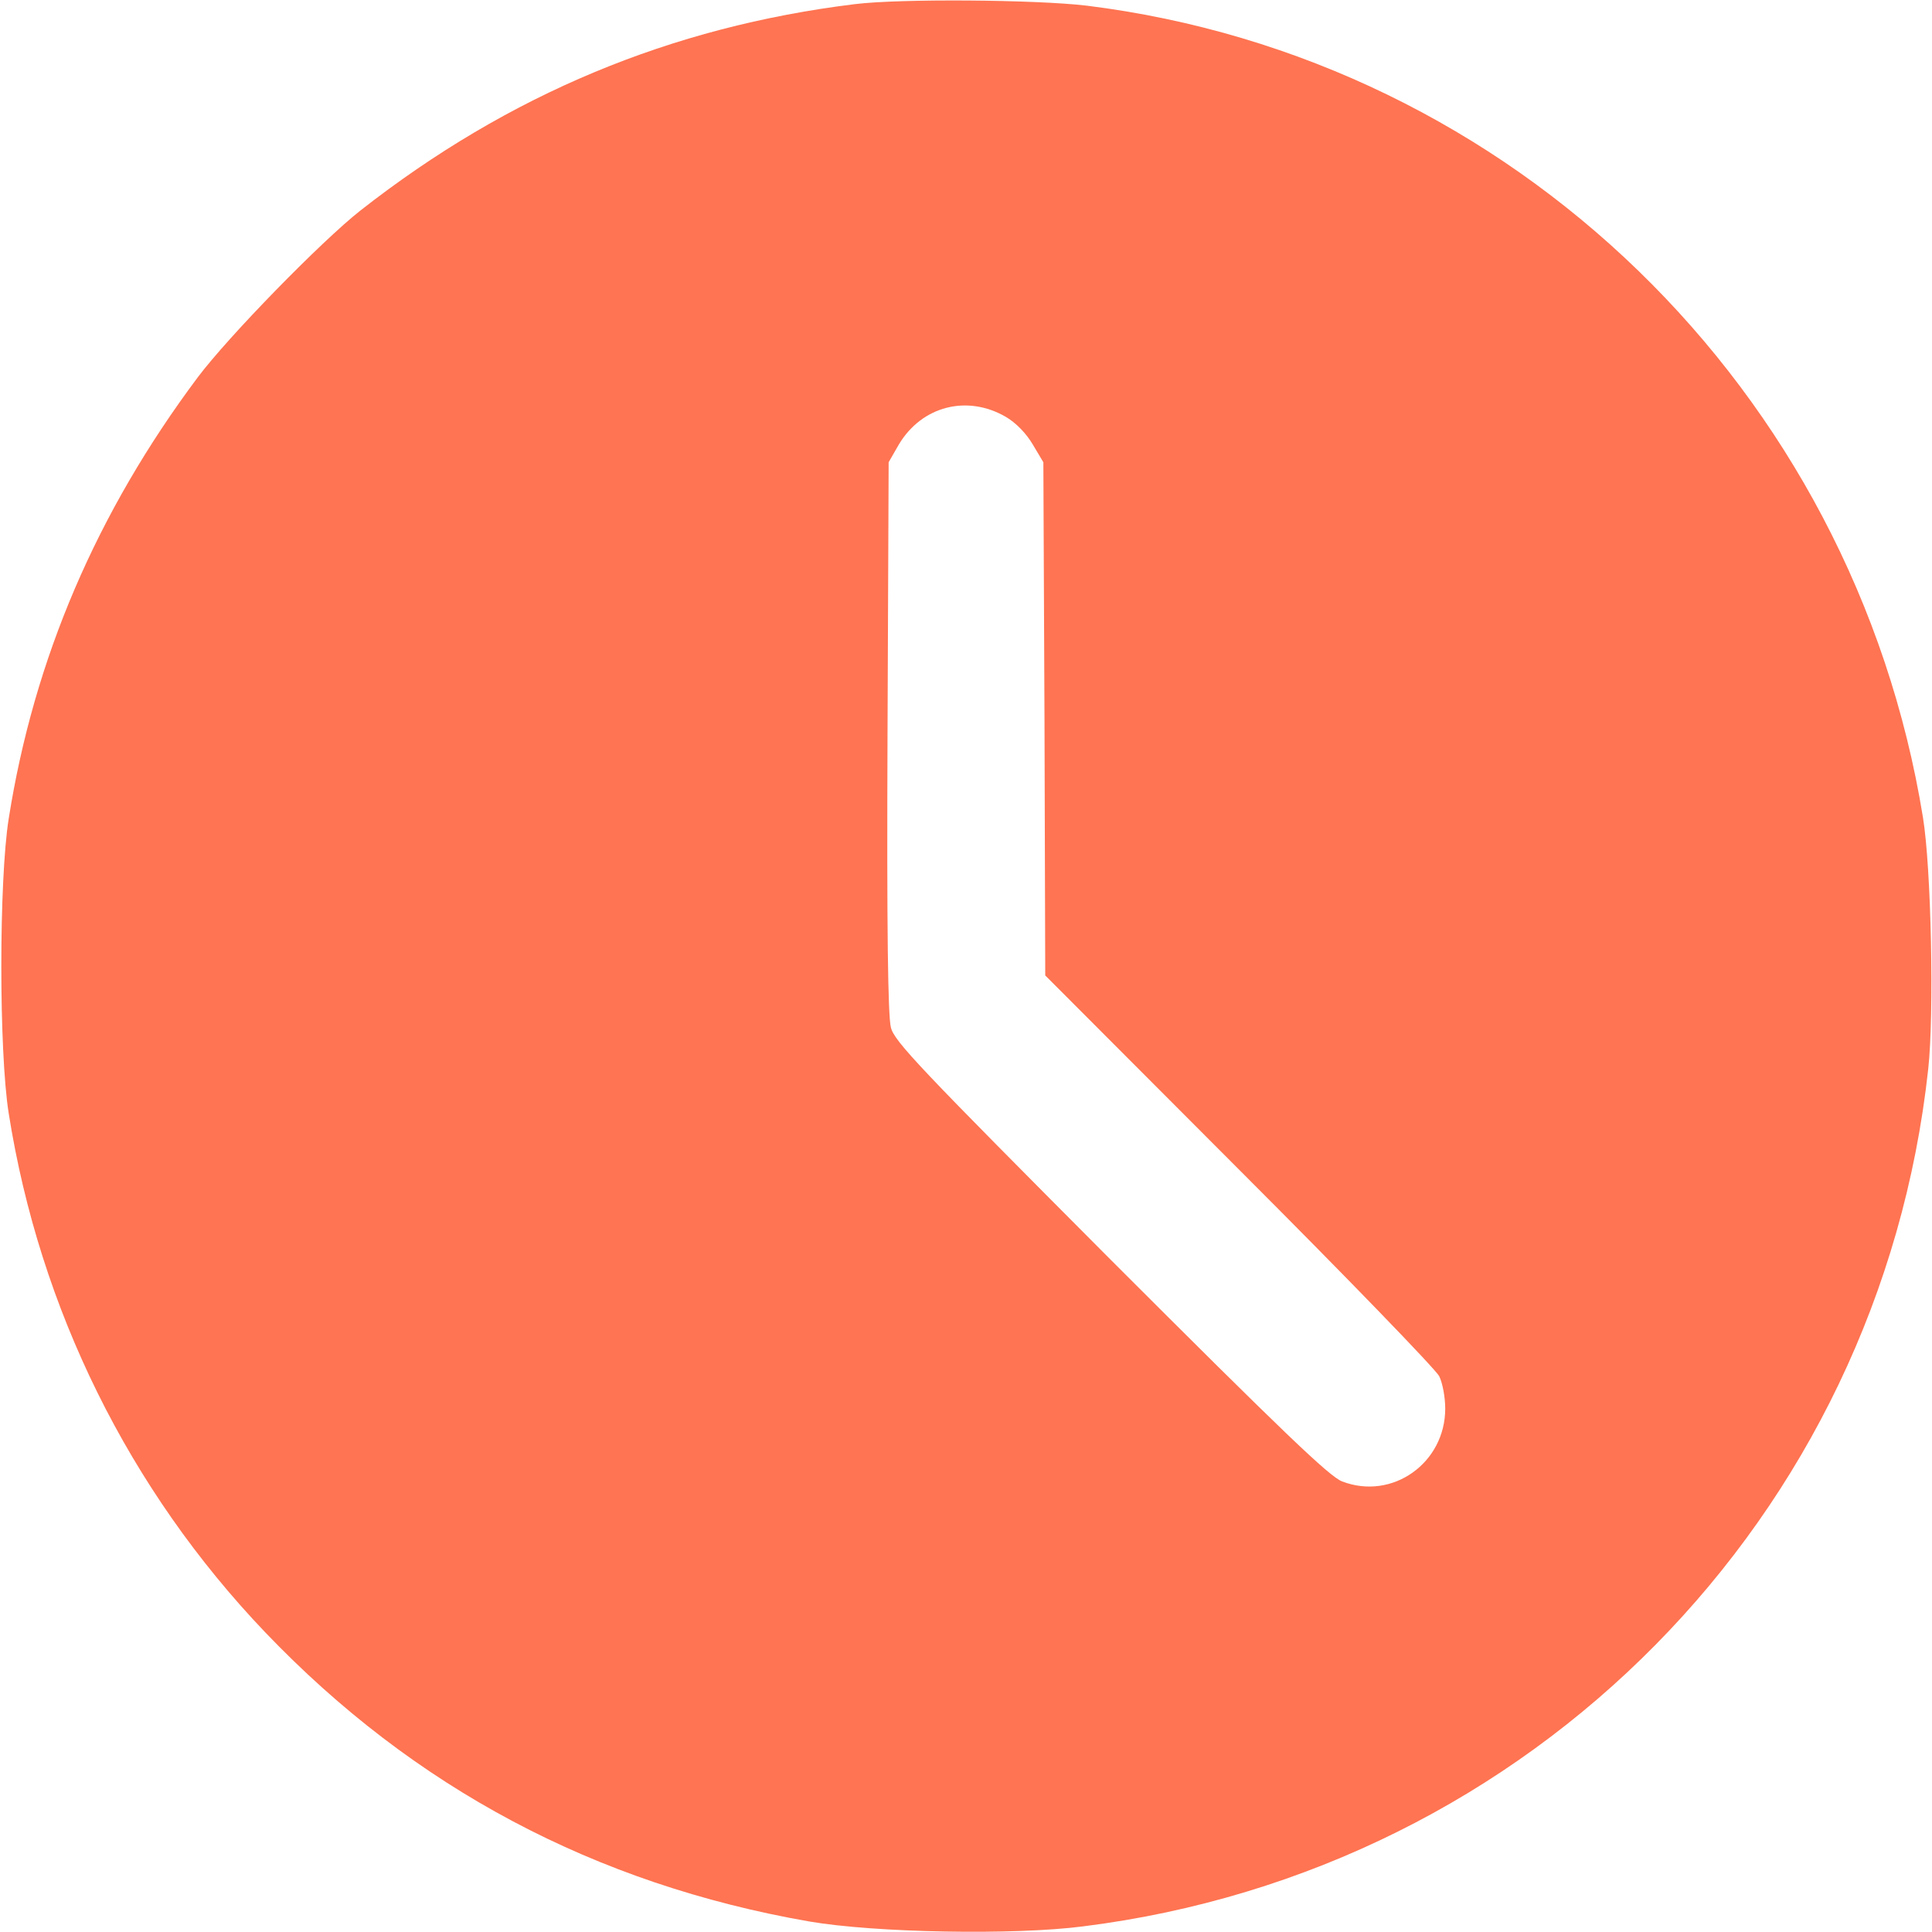 <?xml version="1.0" standalone="no"?>
<!DOCTYPE svg PUBLIC "-//W3C//DTD SVG 20010904//EN"
 "http://www.w3.org/TR/2001/REC-SVG-20010904/DTD/svg10.dtd">
<svg version="1.0" xmlns="http://www.w3.org/2000/svg"
 width="512pt" height="512pt" viewBox="0 0 512 512"
 preserveAspectRatio="xMidYMid meet">
<g transform="translate(0,512) scale(0.1,-0.1)"
fill="rgb(255, 116, 82)" stroke="none">
<path d="M2265 5109 c-487 -60 -917 -239 -1310 -547 -104 -82 -350 -334 -431
-442 -267 -357 -434 -745 -501 -1170 -26 -164 -26 -616 0 -780 82 -519 319
-998 680 -1376 394 -412 874 -667 1441 -766 174 -30 543 -37 727 -13 1188 149
2110 1084 2239 2272 16 145 8 533 -14 667 -184 1134 -1088 2011 -2216 2151
-135 16 -493 19 -615 4z m401 -1094 c27 -16 54 -44 71 -73 l28 -47 3 -680 2
-680 514 -515 c283 -283 521 -529 530 -547 9 -18 16 -56 16 -86 0 -144 -140
-244 -273 -193 -33 12 -157 131 -614 588 -504 506 -573 578 -582 615 -8 29
-11 264 -9 770 l3 728 27 47 c61 102 181 133 284 73z"/>
</g>
</svg>
